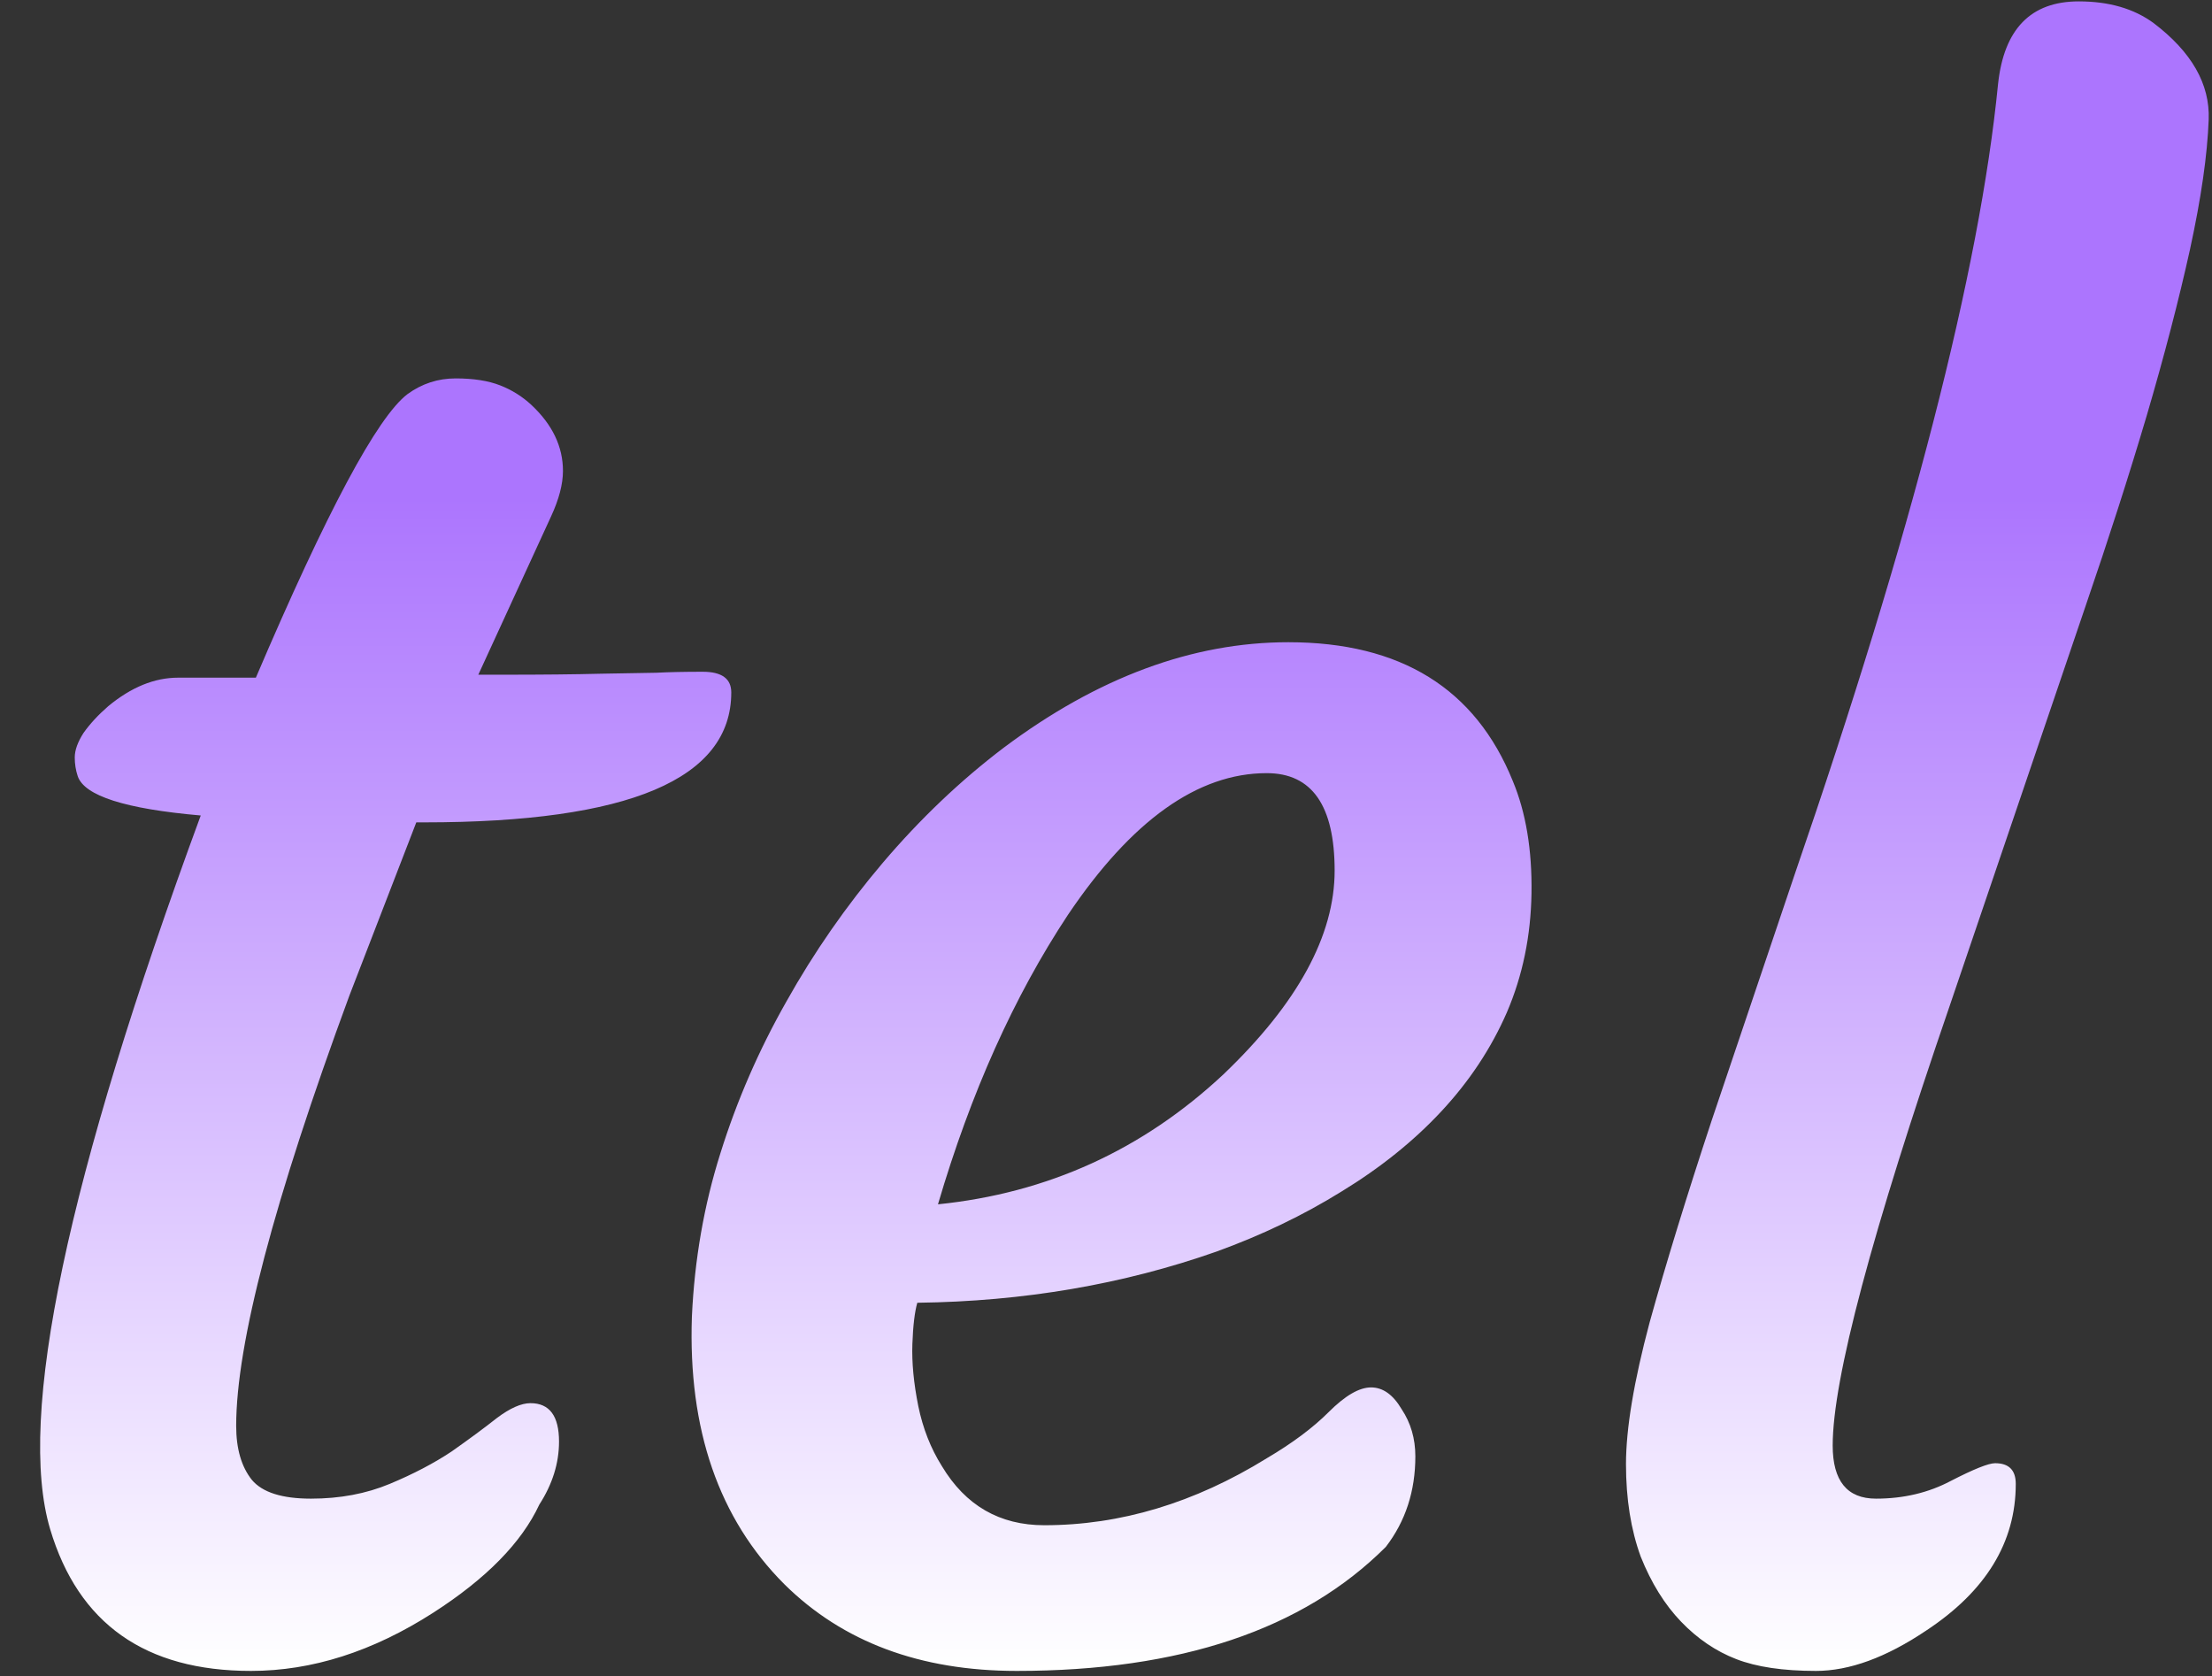 <?xml version="1.0" encoding="UTF-8"?> <svg xmlns="http://www.w3.org/2000/svg" width="293" height="222" viewBox="0 0 293 222" fill="none"><rect x="0" y="0" width="293" height="222" fill="#333333" stroke="none"/><path d="M70.267 185.841C72.788 185.841 74.048 187.536 74.048 190.926C74.048 193.794 73.179 196.575 71.44 199.27C69.094 204.311 64.4 209.092 57.36 213.611C49.363 218.74 41.323 221.304 33.24 221.304C19.246 221.304 10.38 215.046 6.643 202.529C2.21 187.666 8.859 156.158 26.59 108.006C16.595 107.136 11.162 105.398 10.293 102.791C10.033 102.008 9.902 101.183 9.902 100.313C9.902 99.357 10.293 98.271 11.075 97.054C11.945 95.837 13.031 94.664 14.335 93.534C17.377 91.013 20.463 89.753 23.592 89.753H33.892C43.279 67.762 49.971 55.246 53.97 52.204C55.882 50.813 58.011 50.118 60.358 50.118C62.705 50.118 64.661 50.422 66.225 51.031C67.79 51.639 69.18 52.508 70.397 53.638C73.179 56.246 74.569 59.157 74.569 62.373C74.569 64.112 74.048 66.111 73.005 68.371L63.357 89.362H66.486C71.875 89.362 76.221 89.318 79.524 89.231C79.524 89.231 82.001 89.188 86.955 89.101C88.607 89.014 90.649 88.971 93.083 88.971C95.604 88.971 96.864 89.883 96.864 91.708C96.864 103.182 83.305 108.918 56.186 108.918H55.143L46.278 131.865C36.282 158.983 31.284 177.975 31.284 188.84C31.284 191.882 31.979 194.272 33.37 196.011C34.761 197.662 37.368 198.488 41.193 198.488C45.017 198.488 48.494 197.836 51.623 196.532C54.752 195.228 57.49 193.794 59.837 192.23C62.184 190.578 64.183 189.101 65.834 187.797C67.573 186.493 69.05 185.841 70.267 185.841ZM91.649 174.368C91.997 166.806 93.257 159.592 95.43 152.725C97.603 145.772 100.515 139.079 104.165 132.647C107.816 126.128 112.075 120 116.942 114.264C121.896 108.44 127.242 103.356 132.979 99.01C145.408 89.709 157.968 85.059 170.658 85.059C185.521 85.059 195.429 91.187 200.384 103.442C202.122 107.615 202.948 112.569 202.861 118.305C202.774 123.955 201.688 129.214 199.602 134.081C197.515 138.862 194.604 143.251 190.866 147.249C187.216 151.161 182.826 154.681 177.698 157.81C172.657 160.939 167.138 163.59 161.14 165.763C148.798 170.109 135.586 172.369 121.505 172.543C121.158 173.759 120.94 175.585 120.853 178.018C120.767 180.452 121.027 183.19 121.636 186.232C122.244 189.187 123.287 191.838 124.765 194.185C127.894 199.4 132.414 202.008 138.324 202.008C148.407 202.008 158.228 199.053 167.789 193.142C171.179 191.143 173.917 189.101 176.003 187.014C178.176 184.842 180.045 183.755 181.609 183.755C183.174 183.755 184.521 184.711 185.651 186.623C186.868 188.449 187.476 190.535 187.476 192.881C187.476 197.488 186.173 201.486 183.565 204.876C172.613 215.828 156.316 221.304 134.673 221.304C121.896 221.304 111.64 217.479 103.904 209.831C95.213 201.139 91.127 189.318 91.649 174.368ZM167.789 102.399C158.663 102.399 149.884 108.658 141.453 121.174C134.326 131.952 128.589 144.729 124.243 159.505C138.759 158.027 151.362 152.291 162.053 142.295C171.875 132.908 176.785 123.912 176.785 115.307C176.785 106.702 173.787 102.399 167.789 102.399ZM222.678 214.785C220.505 212.525 218.724 209.657 217.333 206.18C216.029 202.616 215.377 198.531 215.377 193.924C215.377 189.231 216.42 182.973 218.506 175.15C220.679 167.327 223.417 158.418 226.72 148.423L237.672 115.959C253.23 70.761 262.226 35.82 264.66 11.135C265.442 3.834 269.006 0.183 275.351 0.183C279.349 0.183 282.652 1.139 285.26 3.052C290.301 6.876 292.735 11.135 292.561 15.829C292.387 20.522 291.561 26.259 290.084 33.038C288.606 39.731 286.694 47.076 284.347 55.072C282 62.982 279.306 71.37 276.264 80.235L258.271 133.169C247.928 163.242 242.757 182.669 242.757 191.447C242.757 196.141 244.669 198.488 248.493 198.488C252.144 198.488 255.447 197.705 258.402 196.141C261.444 194.576 263.4 193.794 264.269 193.794C266.094 193.794 267.007 194.707 267.007 196.532C267.007 204.268 263.052 210.743 255.142 215.958C249.84 219.522 244.973 221.304 240.54 221.304C236.194 221.304 232.674 220.782 229.98 219.739C227.285 218.696 224.851 217.045 222.678 214.785Z" fill="url(#paint0_linear_183_151)"></path><defs><linearGradient id="paint0_linear_183_151" x1="133.5" y1="-41" x2="133.5" y2="293" gradientUnits="userSpaceOnUse"><stop offset="0.32" stop-color="#AC75FE"></stop><stop offset="0.785" stop-color="white"></stop></linearGradient></defs></svg> 